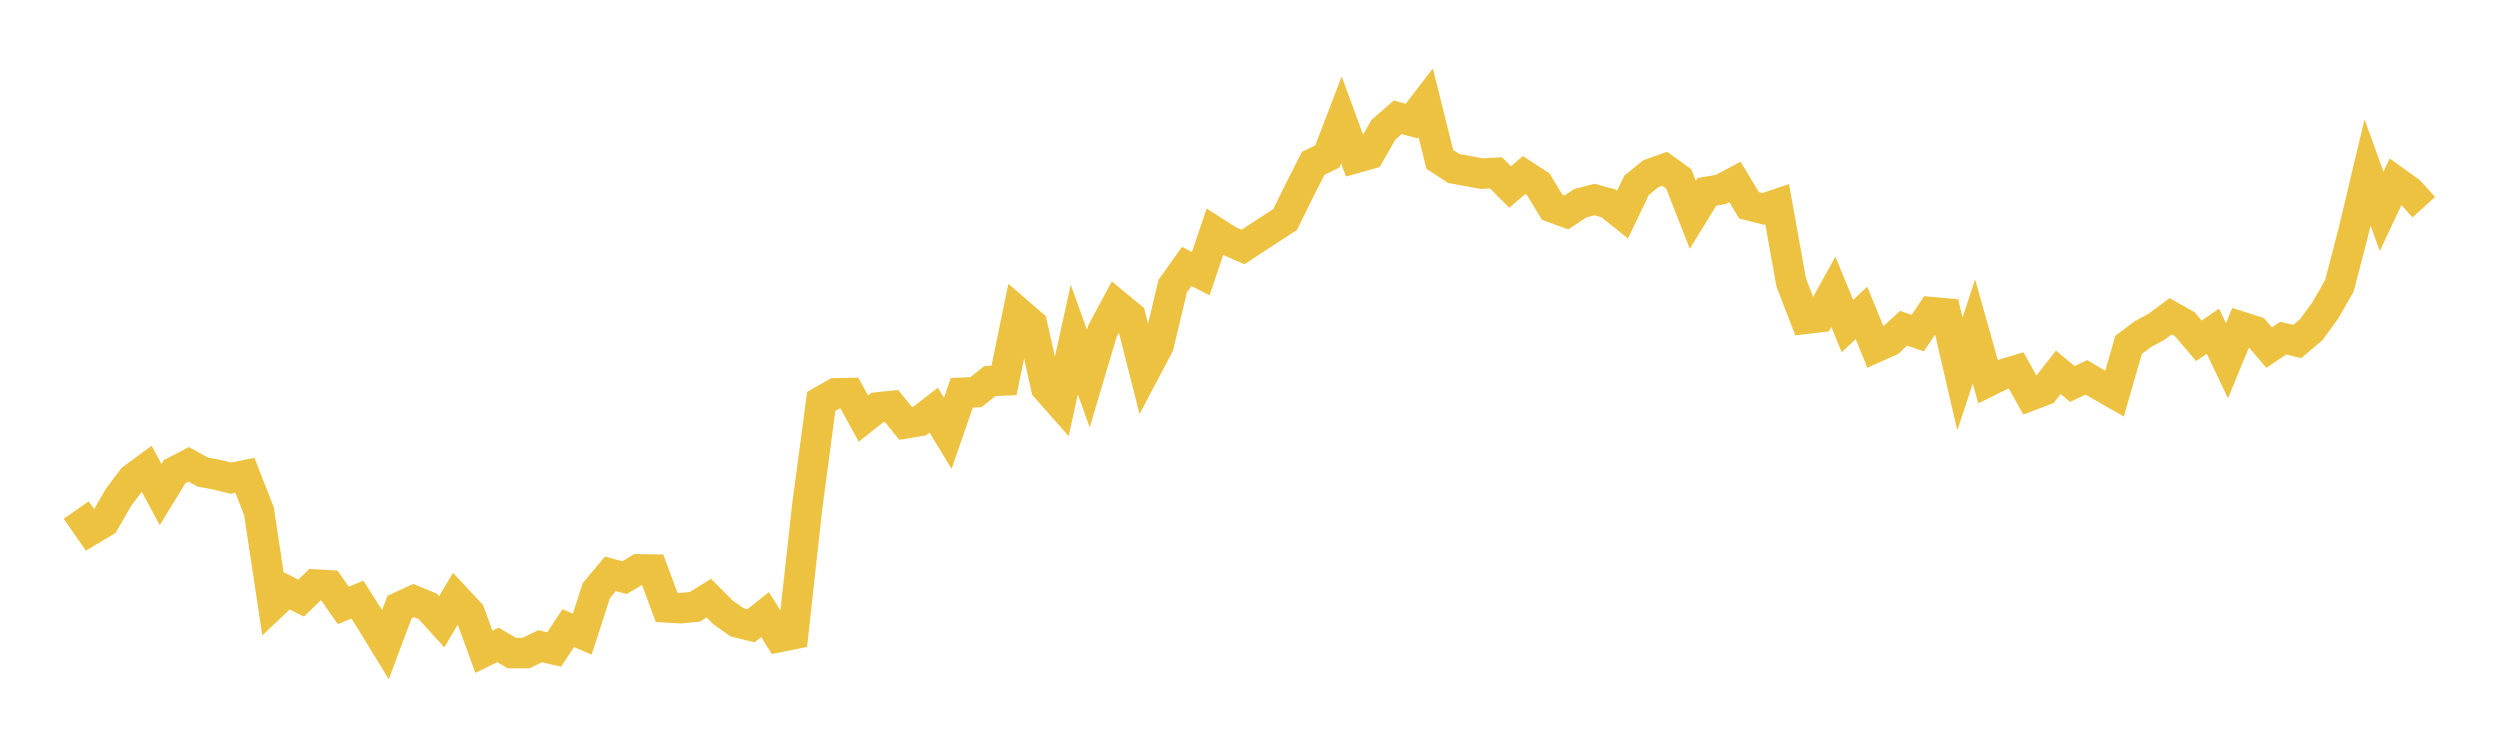 <svg width="164" height="48" xmlns="http://www.w3.org/2000/svg" xmlns:xlink="http://www.w3.org/1999/xlink"><path fill="none" stroke="rgb(237,194,64)" stroke-width="2" d="M5,33.457L5.922,34.785L6.844,34.237L7.766,32.64L8.689,31.408L9.611,30.729L10.533,32.444L11.455,30.939L12.377,30.46L13.299,30.968L14.222,31.139L15.144,31.367L16.066,31.18L16.988,33.533L17.91,39.641L18.832,38.77L19.754,39.237L20.677,38.347L21.599,38.4L22.521,39.714L23.443,39.335L24.365,40.78L25.287,42.286L26.21,39.819L27.132,39.395L28.054,39.772L28.976,40.792L29.898,39.236L30.82,40.225L31.743,42.756L32.665,42.306L33.587,42.845L34.509,42.838L35.431,42.393L36.353,42.607L37.275,41.208L38.198,41.596L39.12,38.746L40.042,37.642L40.964,37.894L41.886,37.349L42.808,37.362L43.731,39.843L44.653,39.897L45.575,39.808L46.497,39.237L47.419,40.162L48.341,40.821L49.263,41.048L50.186,40.32L51.108,41.786L52.03,41.601L52.952,33.24L53.874,26.333L54.796,25.805L55.719,25.786L56.641,27.457L57.563,26.729L58.485,26.632L59.407,27.771L60.329,27.618L61.251,26.908L62.174,28.424L63.096,25.767L64.018,25.725L64.94,24.997L65.862,24.956L66.784,20.485L67.707,21.282L68.629,25.429L69.551,26.473L70.473,22.275L71.395,24.83L72.317,21.726L73.24,20.007L74.162,20.767L75.084,24.397L76.006,22.65L76.928,18.772L77.85,17.481L78.772,17.954L79.695,15.211L80.617,15.801L81.539,16.203L82.461,15.598L83.383,14.997L84.305,14.396L85.228,12.521L86.15,10.708L87.072,10.271L87.994,7.859L88.916,10.369L89.838,10.108L90.76,8.503L91.683,7.698L92.605,7.939L93.527,6.74L94.449,10.451L95.371,11.057L96.293,11.224L97.216,11.389L98.138,11.339L99.06,12.268L99.982,11.482L100.904,12.081L101.826,13.603L102.749,13.937L103.671,13.331L104.593,13.088L105.515,13.341L106.437,14.077L107.359,12.158L108.281,11.404L109.204,11.071L110.126,11.737L111.048,14.086L111.97,12.588L112.892,12.424L113.814,11.934L114.737,13.468L115.659,13.704L116.581,13.393L117.503,18.527L118.425,20.915L119.347,20.809L120.269,19.144L121.192,21.389L122.114,20.53L123.036,22.787L123.958,22.375L124.88,21.534L125.802,21.853L126.725,20.478L127.647,20.561L128.569,24.536L129.491,21.748L130.413,25.031L131.335,24.576L132.257,24.298L133.18,25.953L134.102,25.6L135.024,24.425L135.946,25.19L136.868,24.752L137.79,25.297L138.713,25.824L139.635,22.623L140.557,21.928L141.479,21.427L142.401,20.745L143.323,21.267L144.246,22.354L145.168,21.729L146.09,23.665L147.012,21.433L147.934,21.729L148.856,22.803L149.778,22.181L150.701,22.401L151.623,21.621L152.545,20.351L153.467,18.744L154.389,15.185L155.311,11.315L156.234,13.864L157.156,11.908L158.078,12.57L159,13.591"></path></svg>